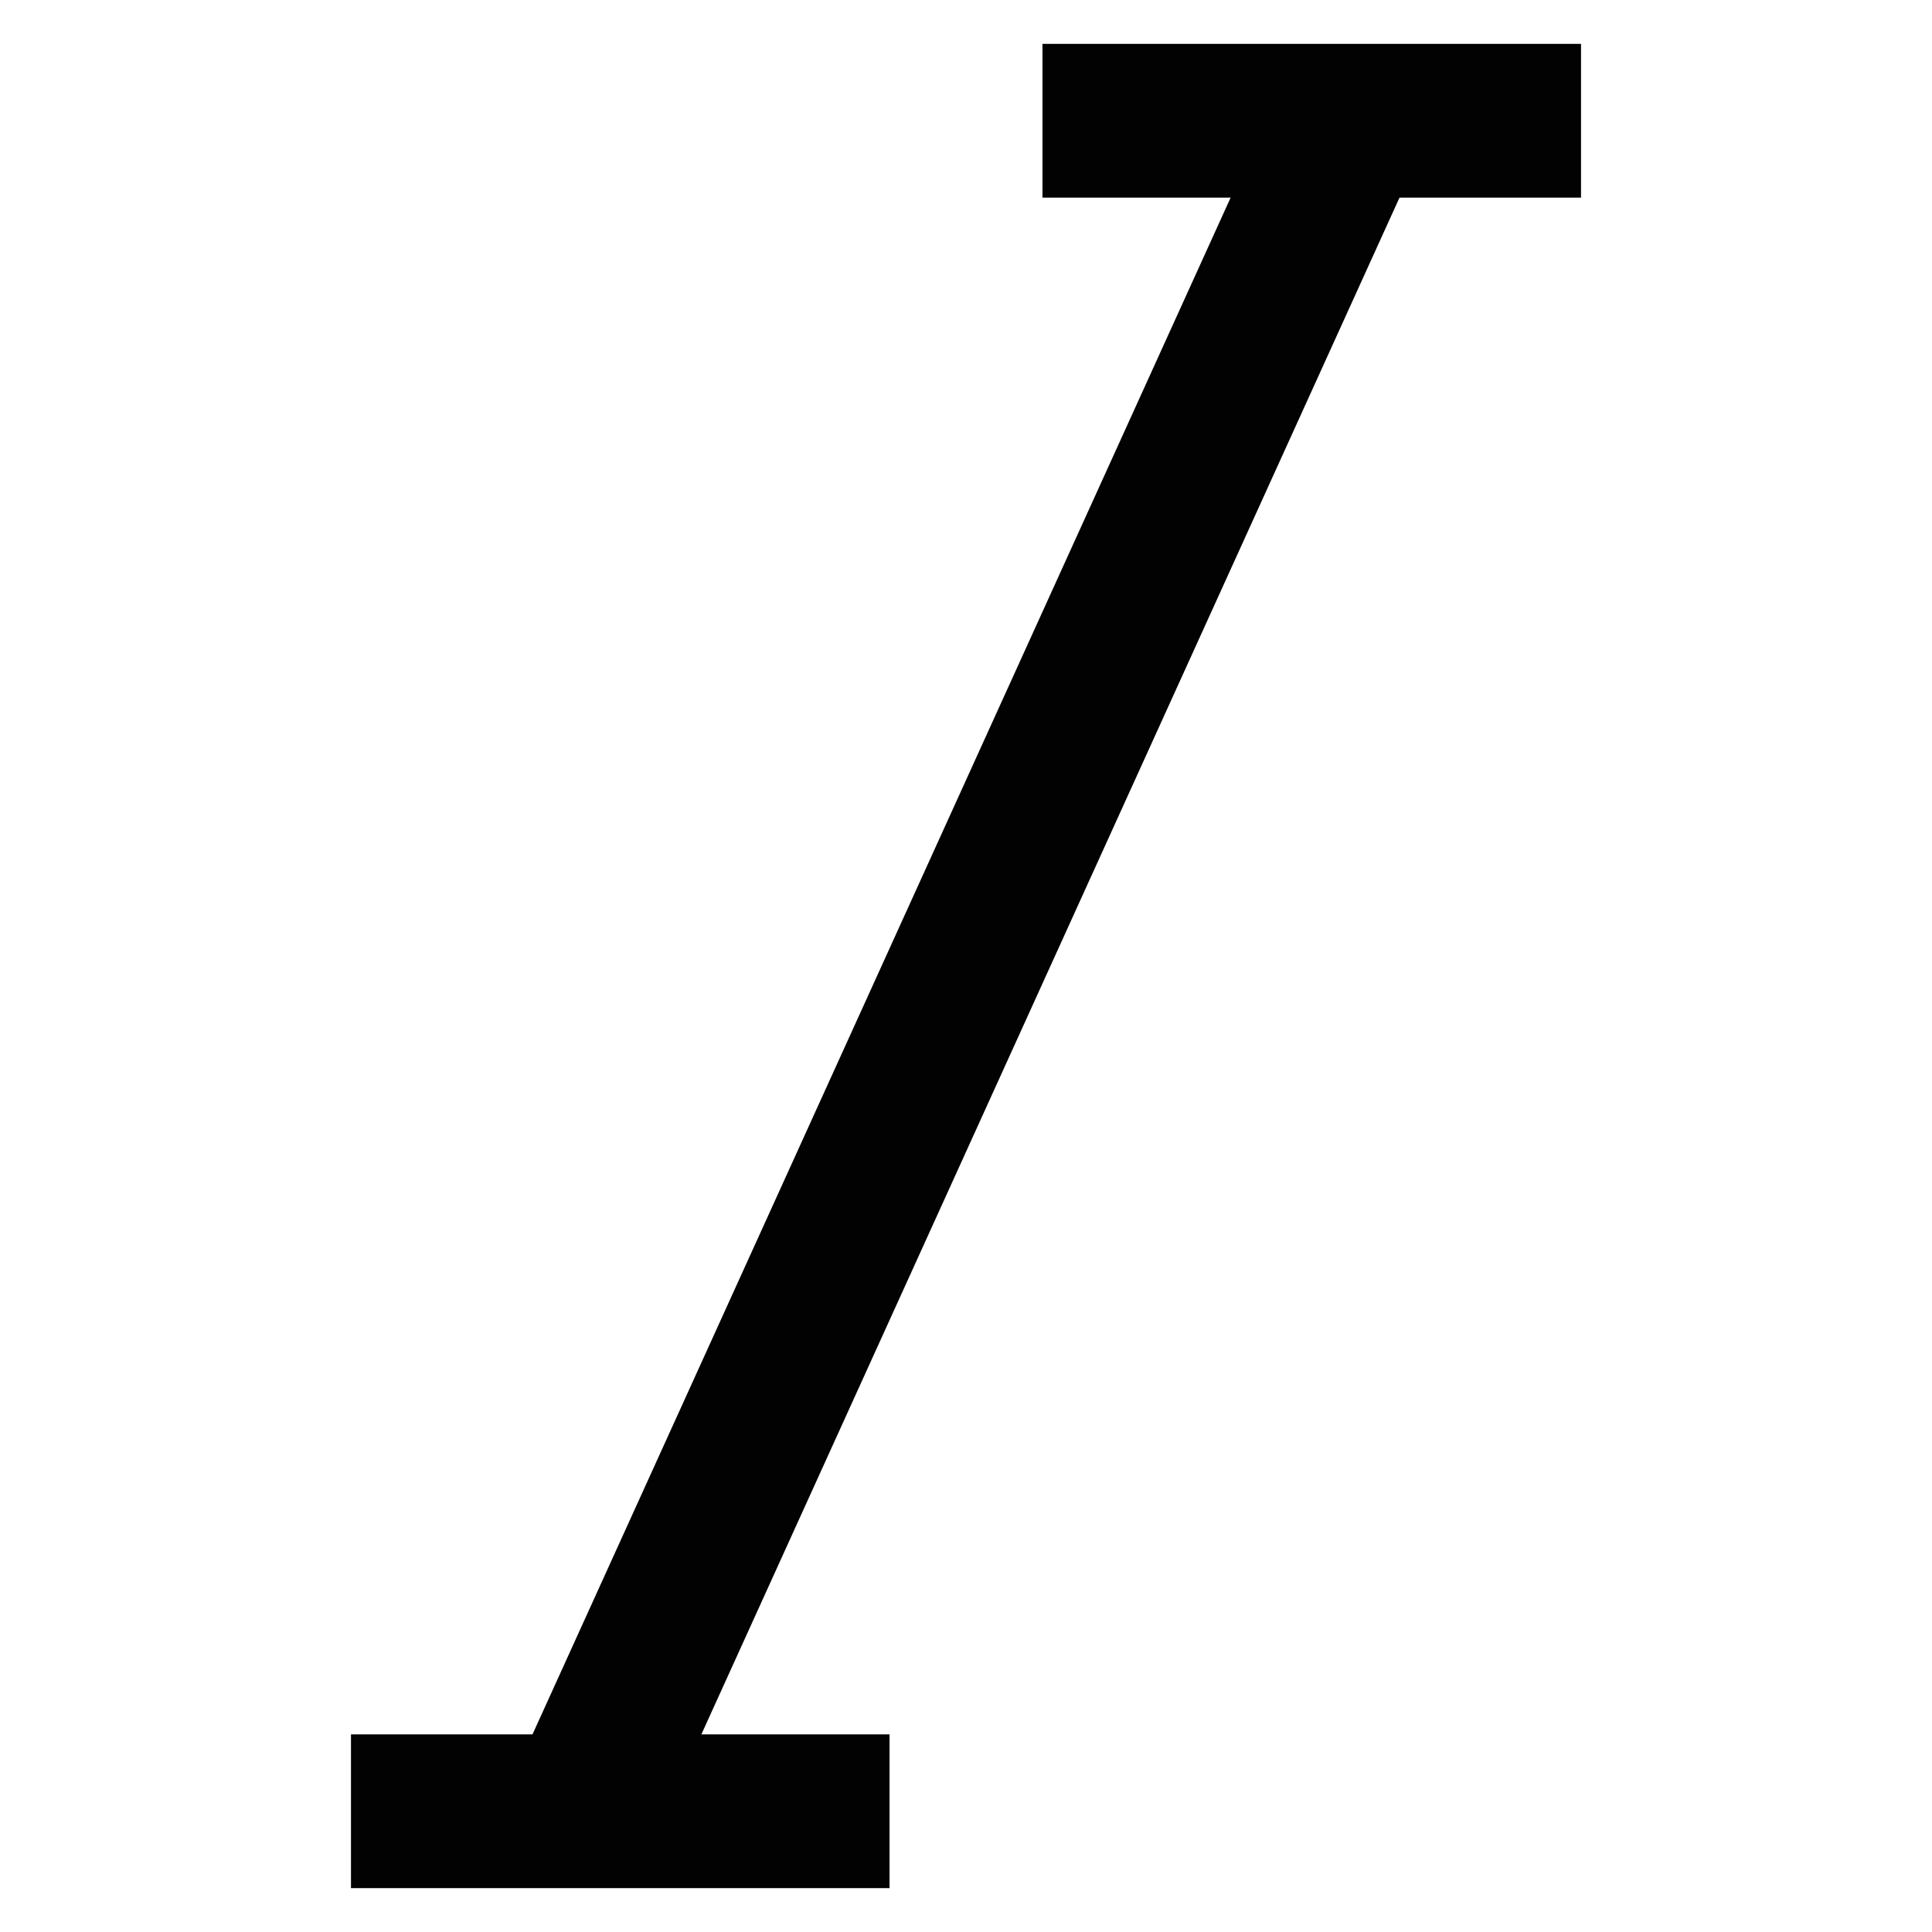 <svg id="Layer_1" data-name="Layer 1" xmlns="http://www.w3.org/2000/svg" viewBox="0 0 24 24"><defs><style>.cls-1{fill:none;stroke:#020202;stroke-miterlimit:10;stroke-width:1.91px;}</style></defs><line class="cls-1" x1="12.95" y1="1.5" x2="19.64" y2="1.5"/><line class="cls-1" x1="4.36" y1="22.5" x2="11.05" y2="22.5"/><line class="cls-1" x1="16.77" y1="1.5" x2="7.23" y2="22.5"/></svg>